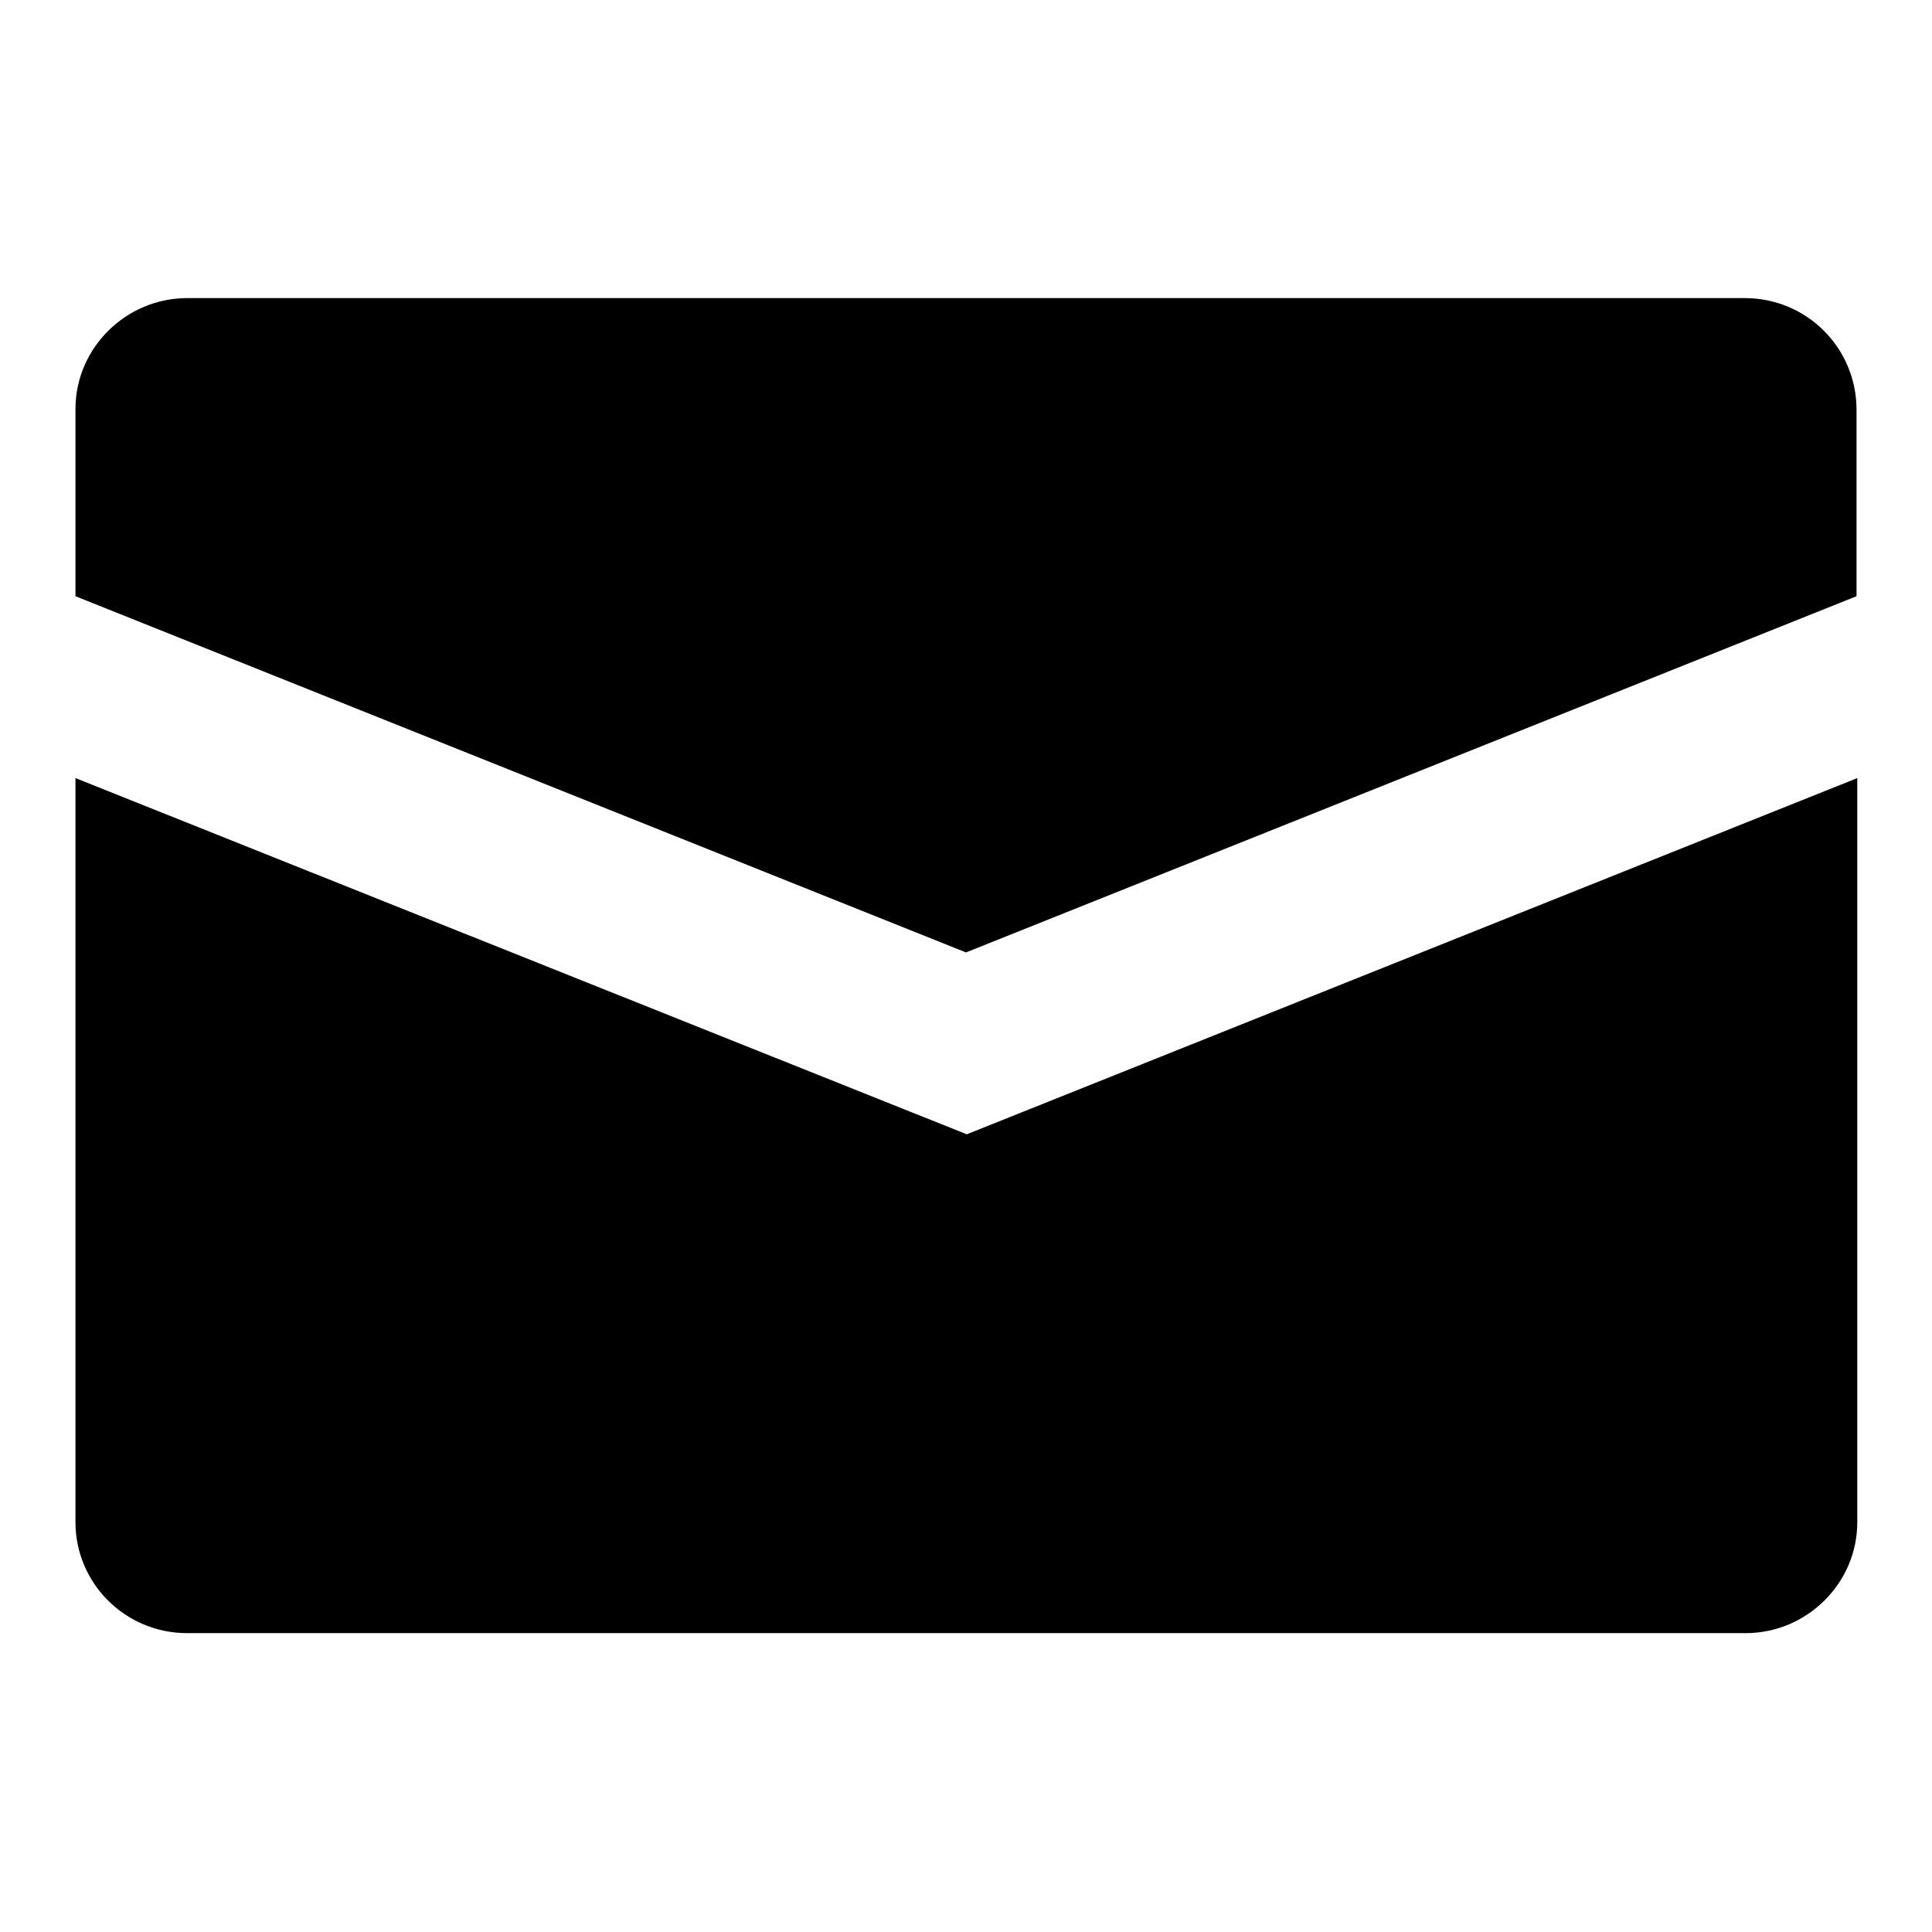 <?xml version="1.0" encoding="utf-8"?>
<!-- Svg Vector Icons : http://www.onlinewebfonts.com/icon -->
<!DOCTYPE svg PUBLIC "-//W3C//DTD SVG 1.1//EN" "http://www.w3.org/Graphics/SVG/1.1/DTD/svg11.dtd">
<svg version="1.1" xmlns="http://www.w3.org/2000/svg" xmlns:xlink="http://www.w3.org/1999/xlink" x="0px" y="0px" viewBox="0 0 256 256" enable-background="new 0 0 256 256" xml:space="preserve">
<g><g><path fill="#000000" d="M231.2,39.5H24.8c-8.1,0-14.8,6.6-14.8,14.7V79l118,47.2L246,79V54.3C246,46.1,239.4,39.5,231.2,39.5z M10,103.1v98.6c0,8.1,6.6,14.7,14.8,14.7h206.5c8.1,0,14.8-6.6,14.8-14.7v-98.6l-118,47.2L10,103.1z"/></g></g>
</svg>